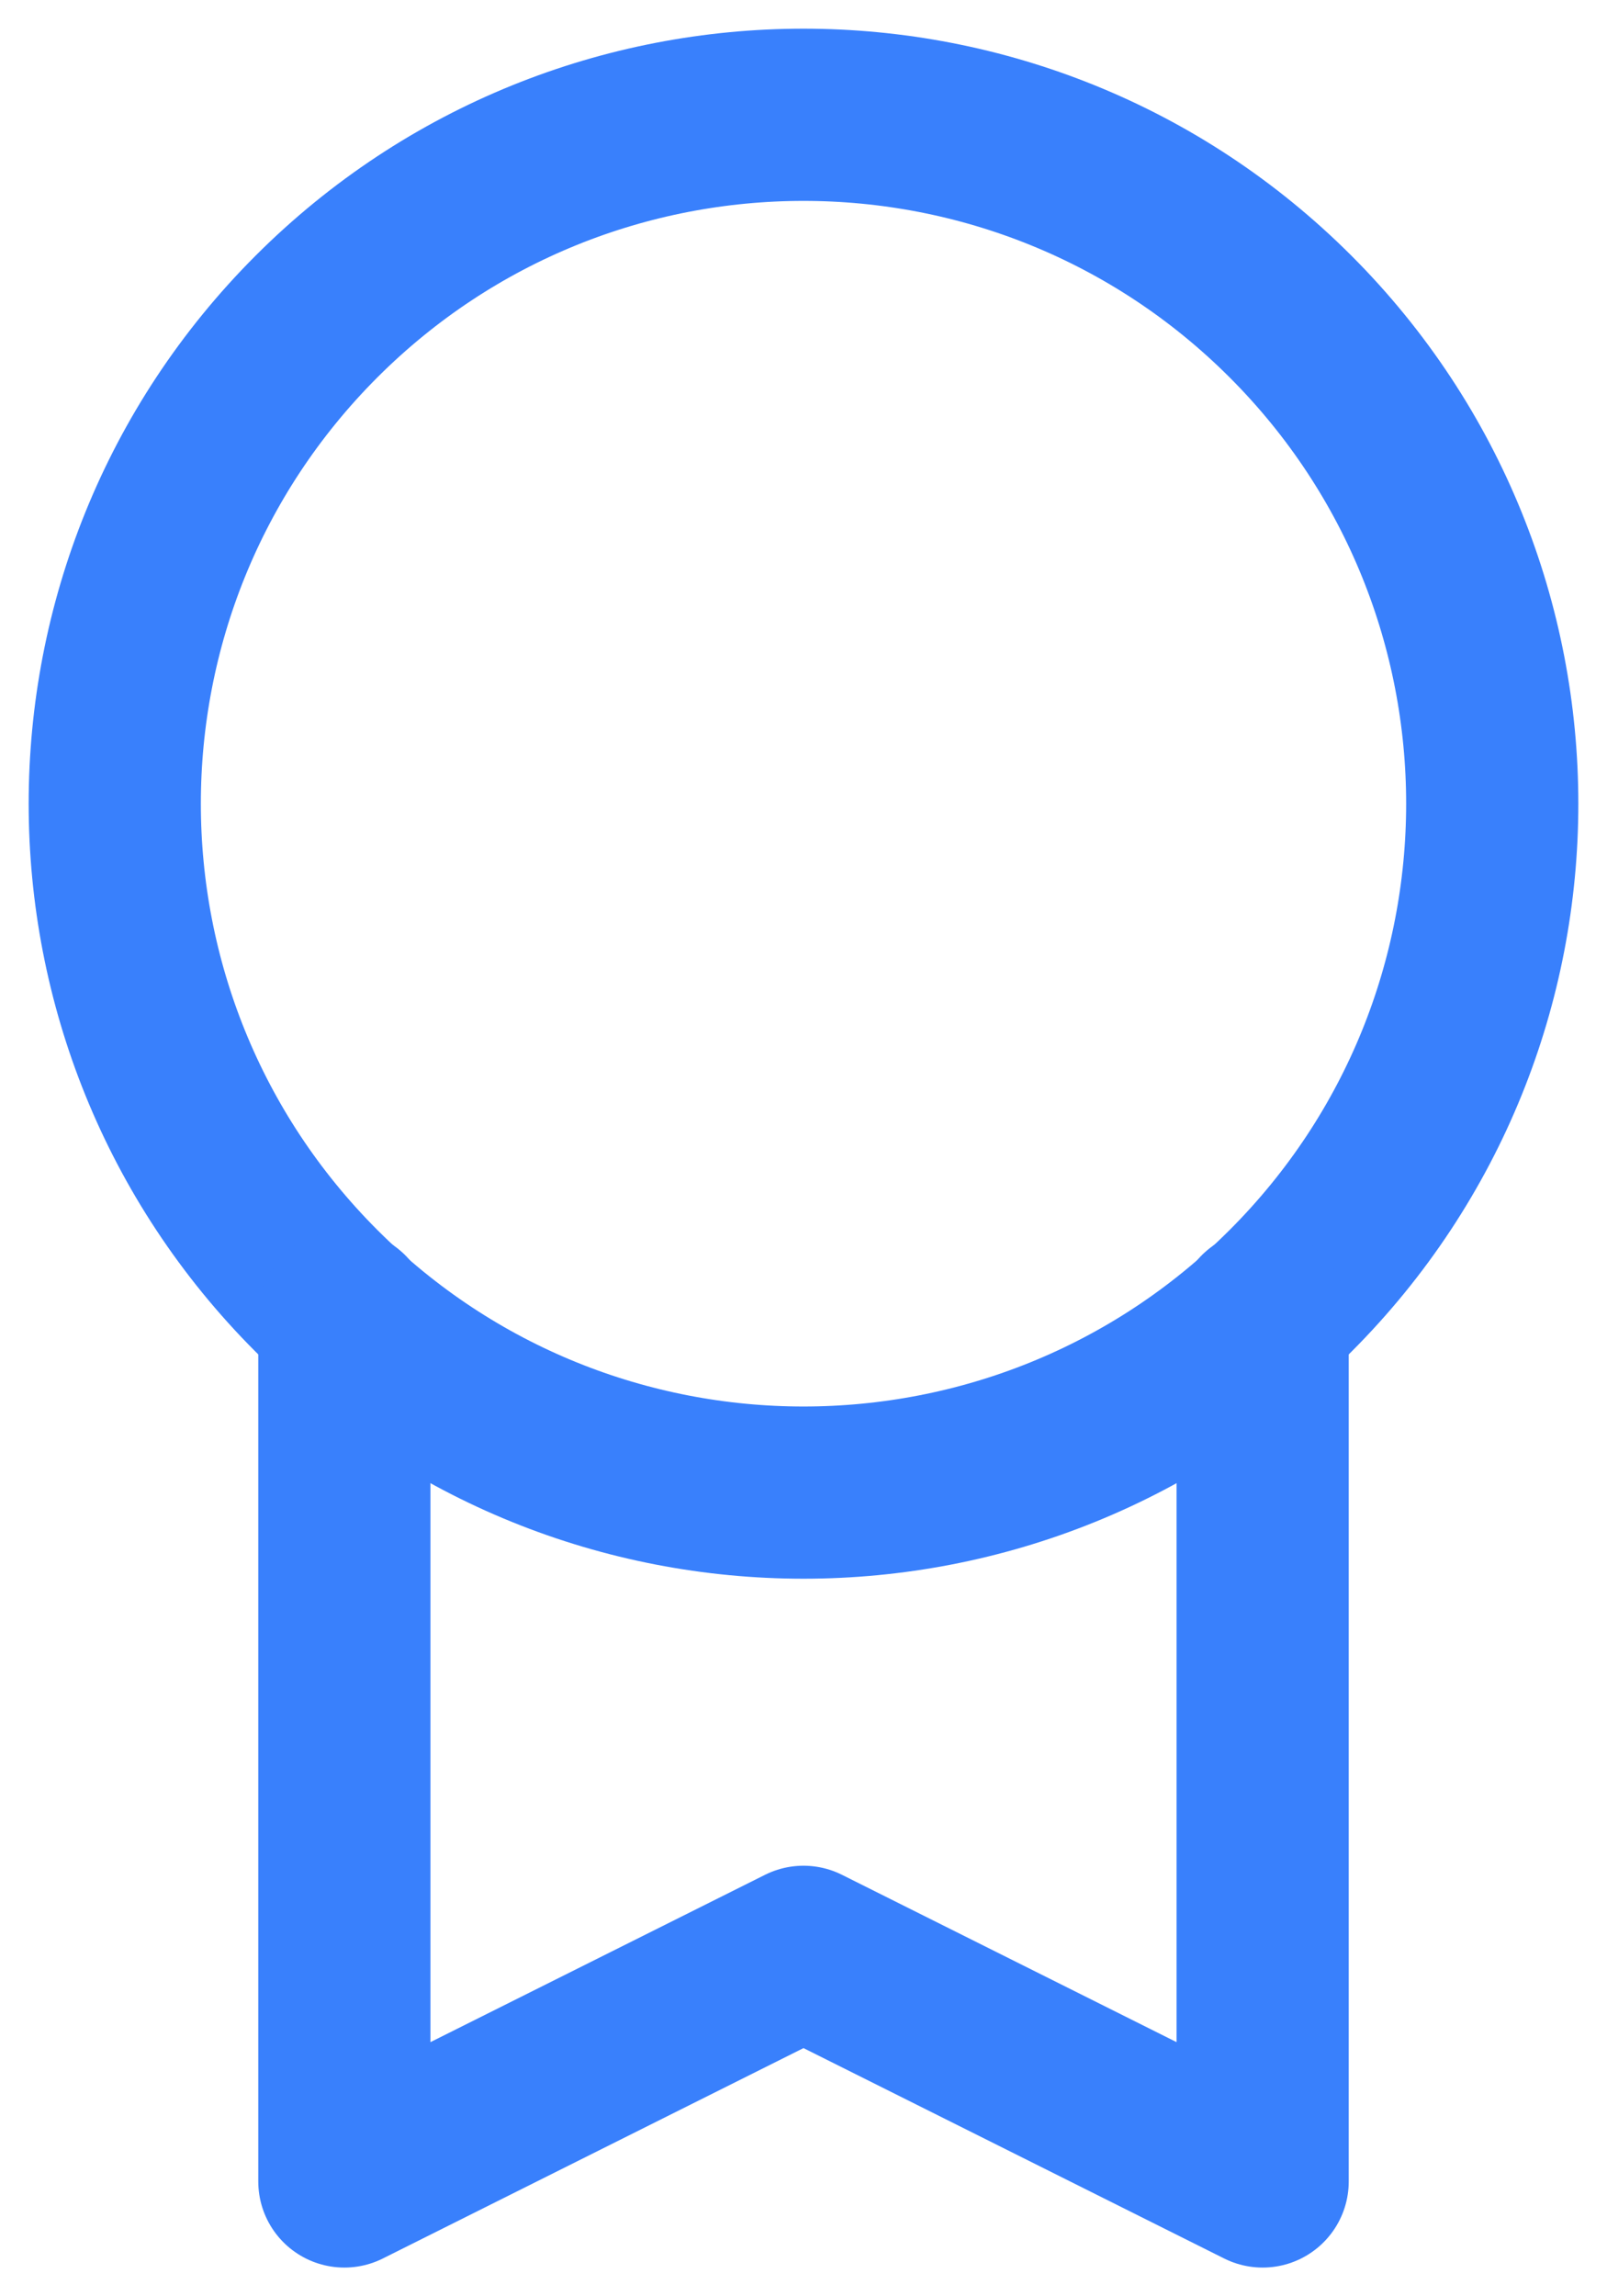 <svg width="14" height="20" viewBox="0 0 14 20" fill="none" xmlns="http://www.w3.org/2000/svg">
<path d="M11.243 2.757C13.586 5.101 13.586 8.899 11.243 11.243C8.899 13.586 5.101 13.586 2.757 11.243C0.414 8.899 0.414 5.101 2.757 2.757C5.101 0.414 8.899 0.414 11.243 2.757" stroke="#3980FC" stroke-width="1.5" stroke-linecap="round" stroke-linejoin="round"/>
<path d="M3 11.463V19L7 17L11 19V11.463" stroke="#3980FC" stroke-width="1.5" stroke-linecap="round" stroke-linejoin="round"/>
</svg>
